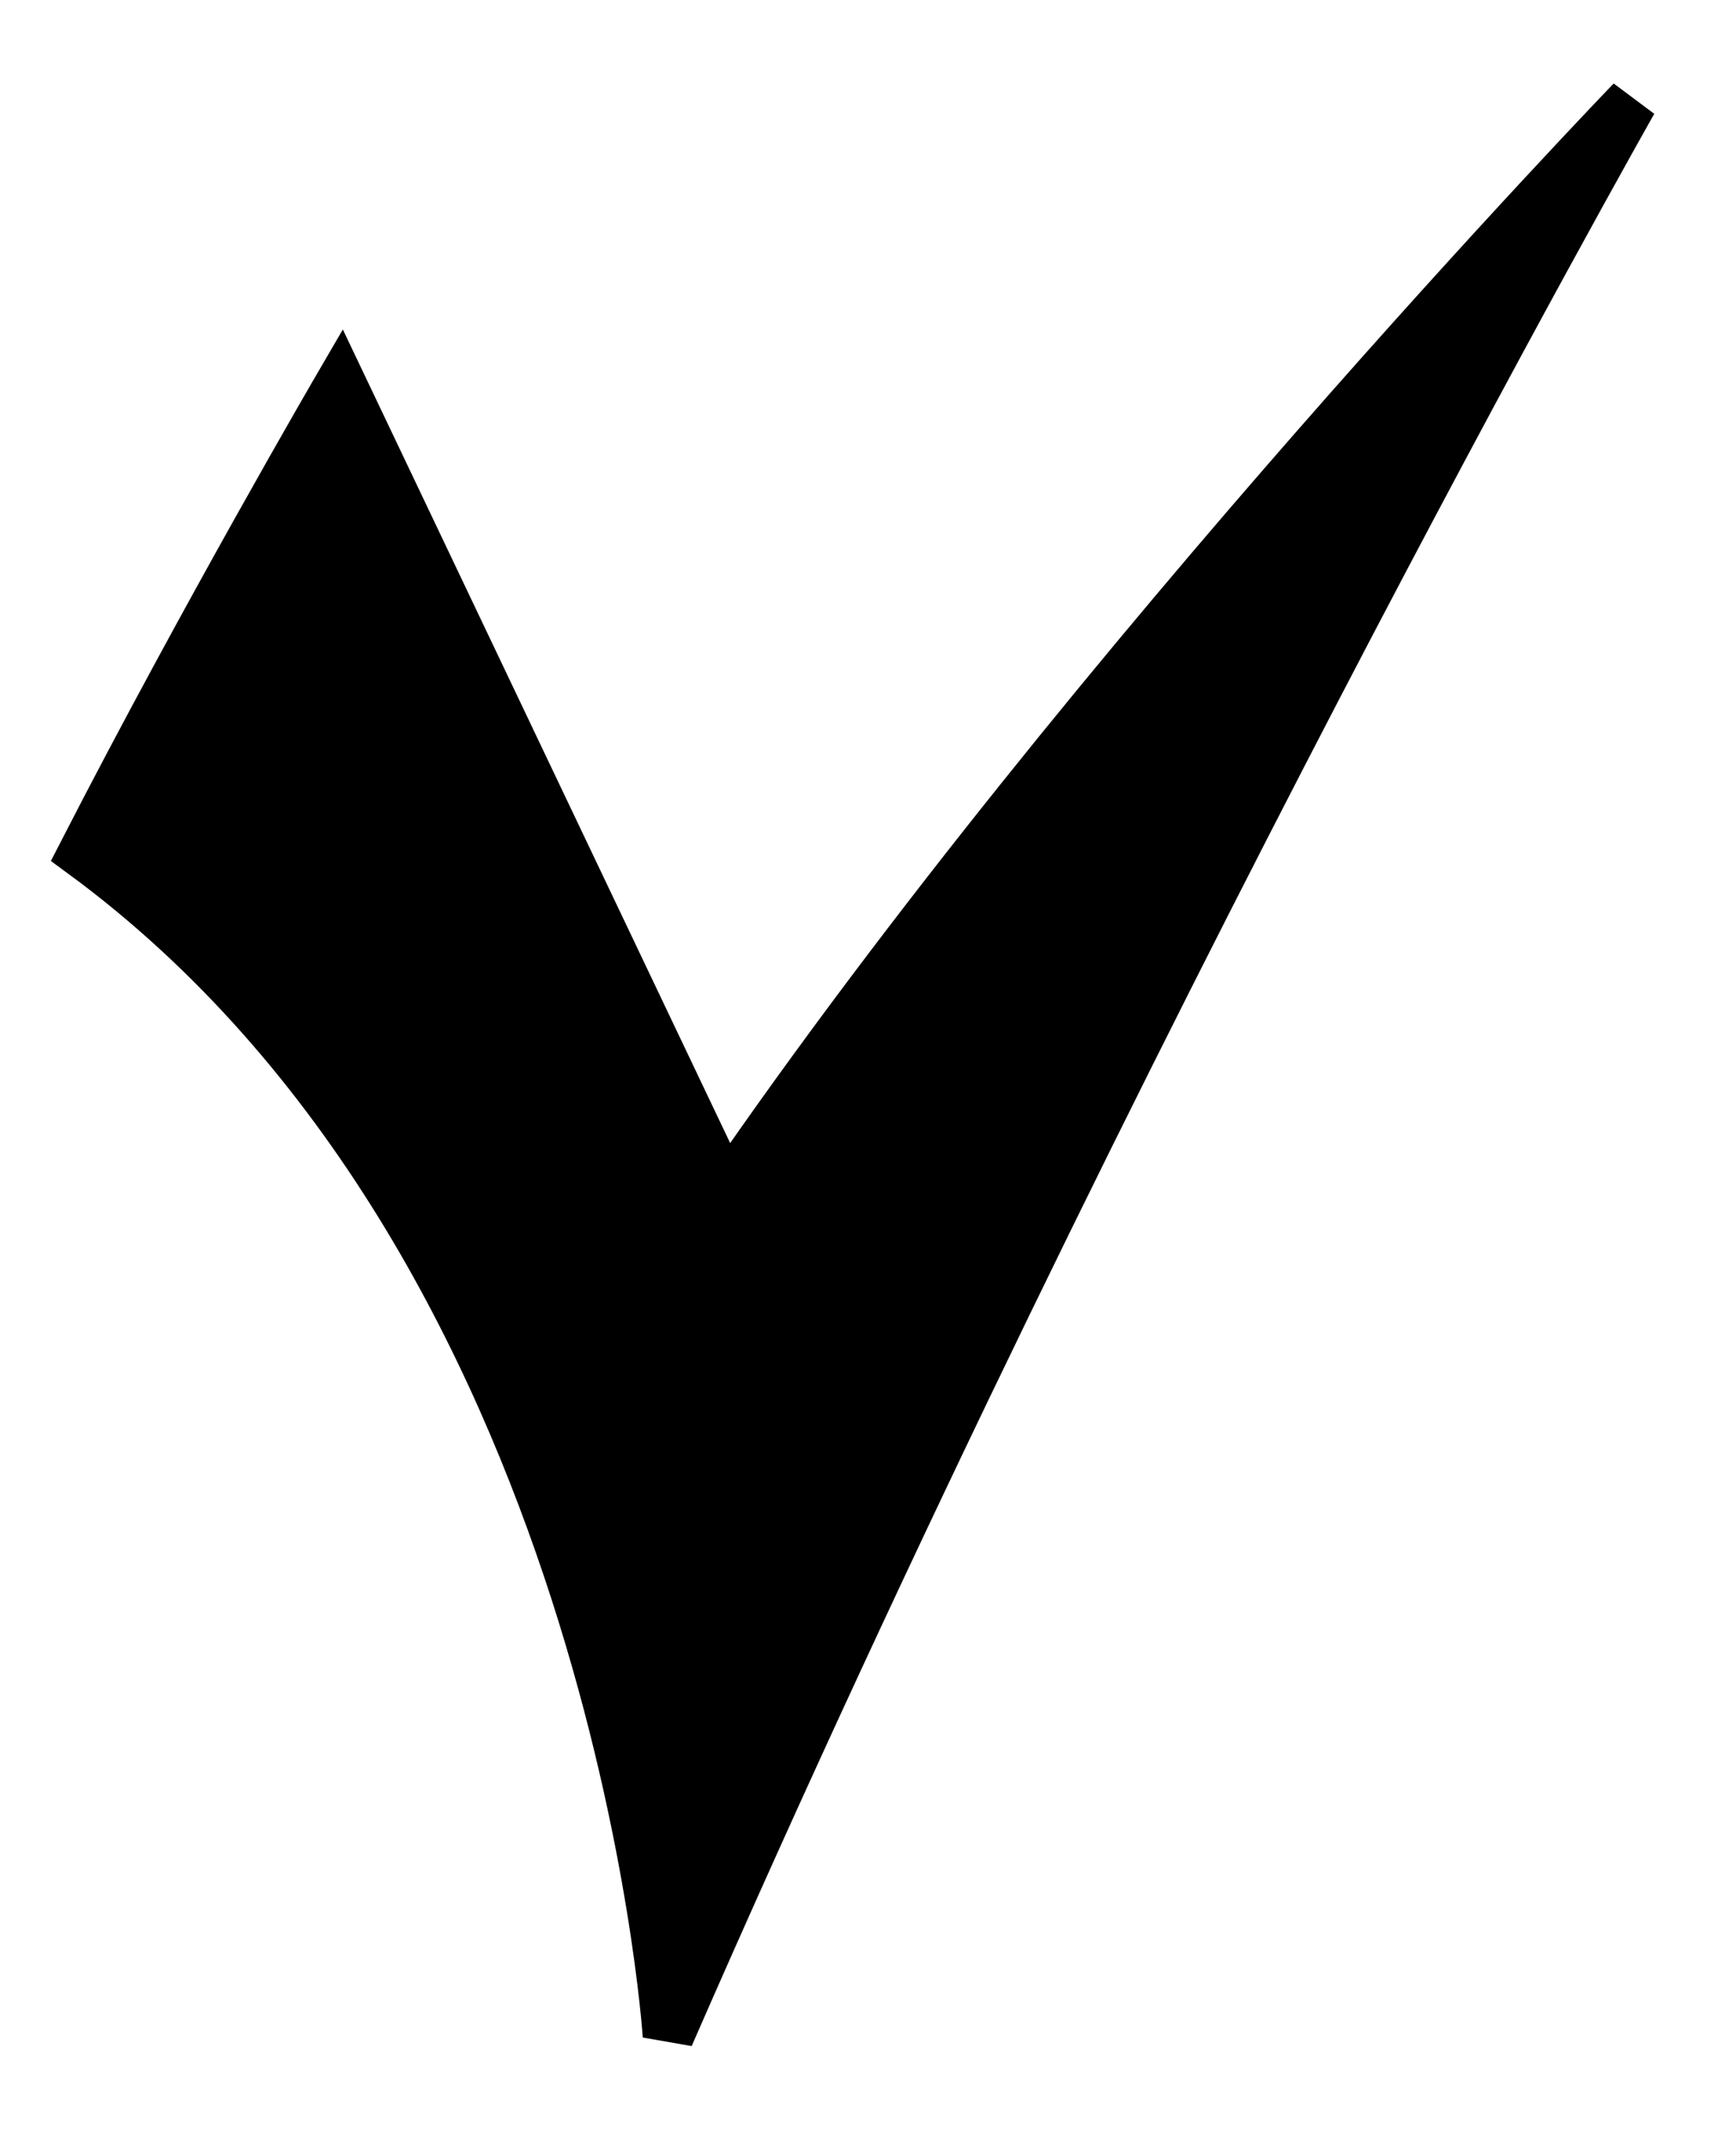 <?xml version="1.0" encoding="UTF-8" standalone="no"?>
<!-- Created with Inkscape (http://www.inkscape.org/) -->

<svg
   xmlns:dc="http://purl.org/dc/elements/1.1/"
   xmlns:cc="http://creativecommons.org/ns#"
   xmlns:rdf="http://www.w3.org/1999/02/22-rdf-syntax-ns#"
   xmlns:svg="http://www.w3.org/2000/svg"
   xmlns="http://www.w3.org/2000/svg"
   xmlns:sodipodi="http://sodipodi.sourceforge.net/DTD/sodipodi-0.dtd"
   xmlns:inkscape="http://www.inkscape.org/namespaces/inkscape"
   id="svg2"
   version="1.1"
   inkscape:version="0.91 r13725"
   width="17"
   height="21"
   viewBox="0 0 17 21"
   sodipodi:docname="Tenno_E.svg">
  <defs
     id="defs6" />
  <sodipodi:namedview
     pagecolor="#ffffff"
     bordercolor="#666666"
     borderopacity="1"
     objecttolerance="10"
     gridtolerance="10"
     guidetolerance="10"
     inkscape:pageopacity="0"
     inkscape:pageshadow="2"
     inkscape:window-width="1366"
     inkscape:window-height="706"
     id="namedview4"
     showgrid="false"
     inkscape:zoom="15.893067"
     inkscape:cx="3.1174666"
     inkscape:cy="11.933439"
     inkscape:window-x="-8"
     inkscape:window-y="248"
     inkscape:window-maximized="1"
     inkscape:current-layer="svg2" />
  <path
     style="fill:#000000;fill-rule:evenodd;stroke:#000000;stroke-width:0.5;stroke-linecap:butt;stroke-linejoin:miter;stroke-miterlimit:4;stroke-dasharray:none;stroke-opacity:1;fill-opacity:1"
     d="m 15.982,0.991 c 0,0 -5.285,5.474 -8.872,10.696 L 3.335,3.76 c 0,0 -1.321,2.265 -2.517,4.593 C 6.04,12.191 6.544,19.93 6.544,19.93 10.885,9.989 15.982,0.991 15.982,0.991 Z"
     id="path4138"
     inkscape:connector-curvature="0"
     sodipodi:nodetypes="cccccc" />
</svg>
